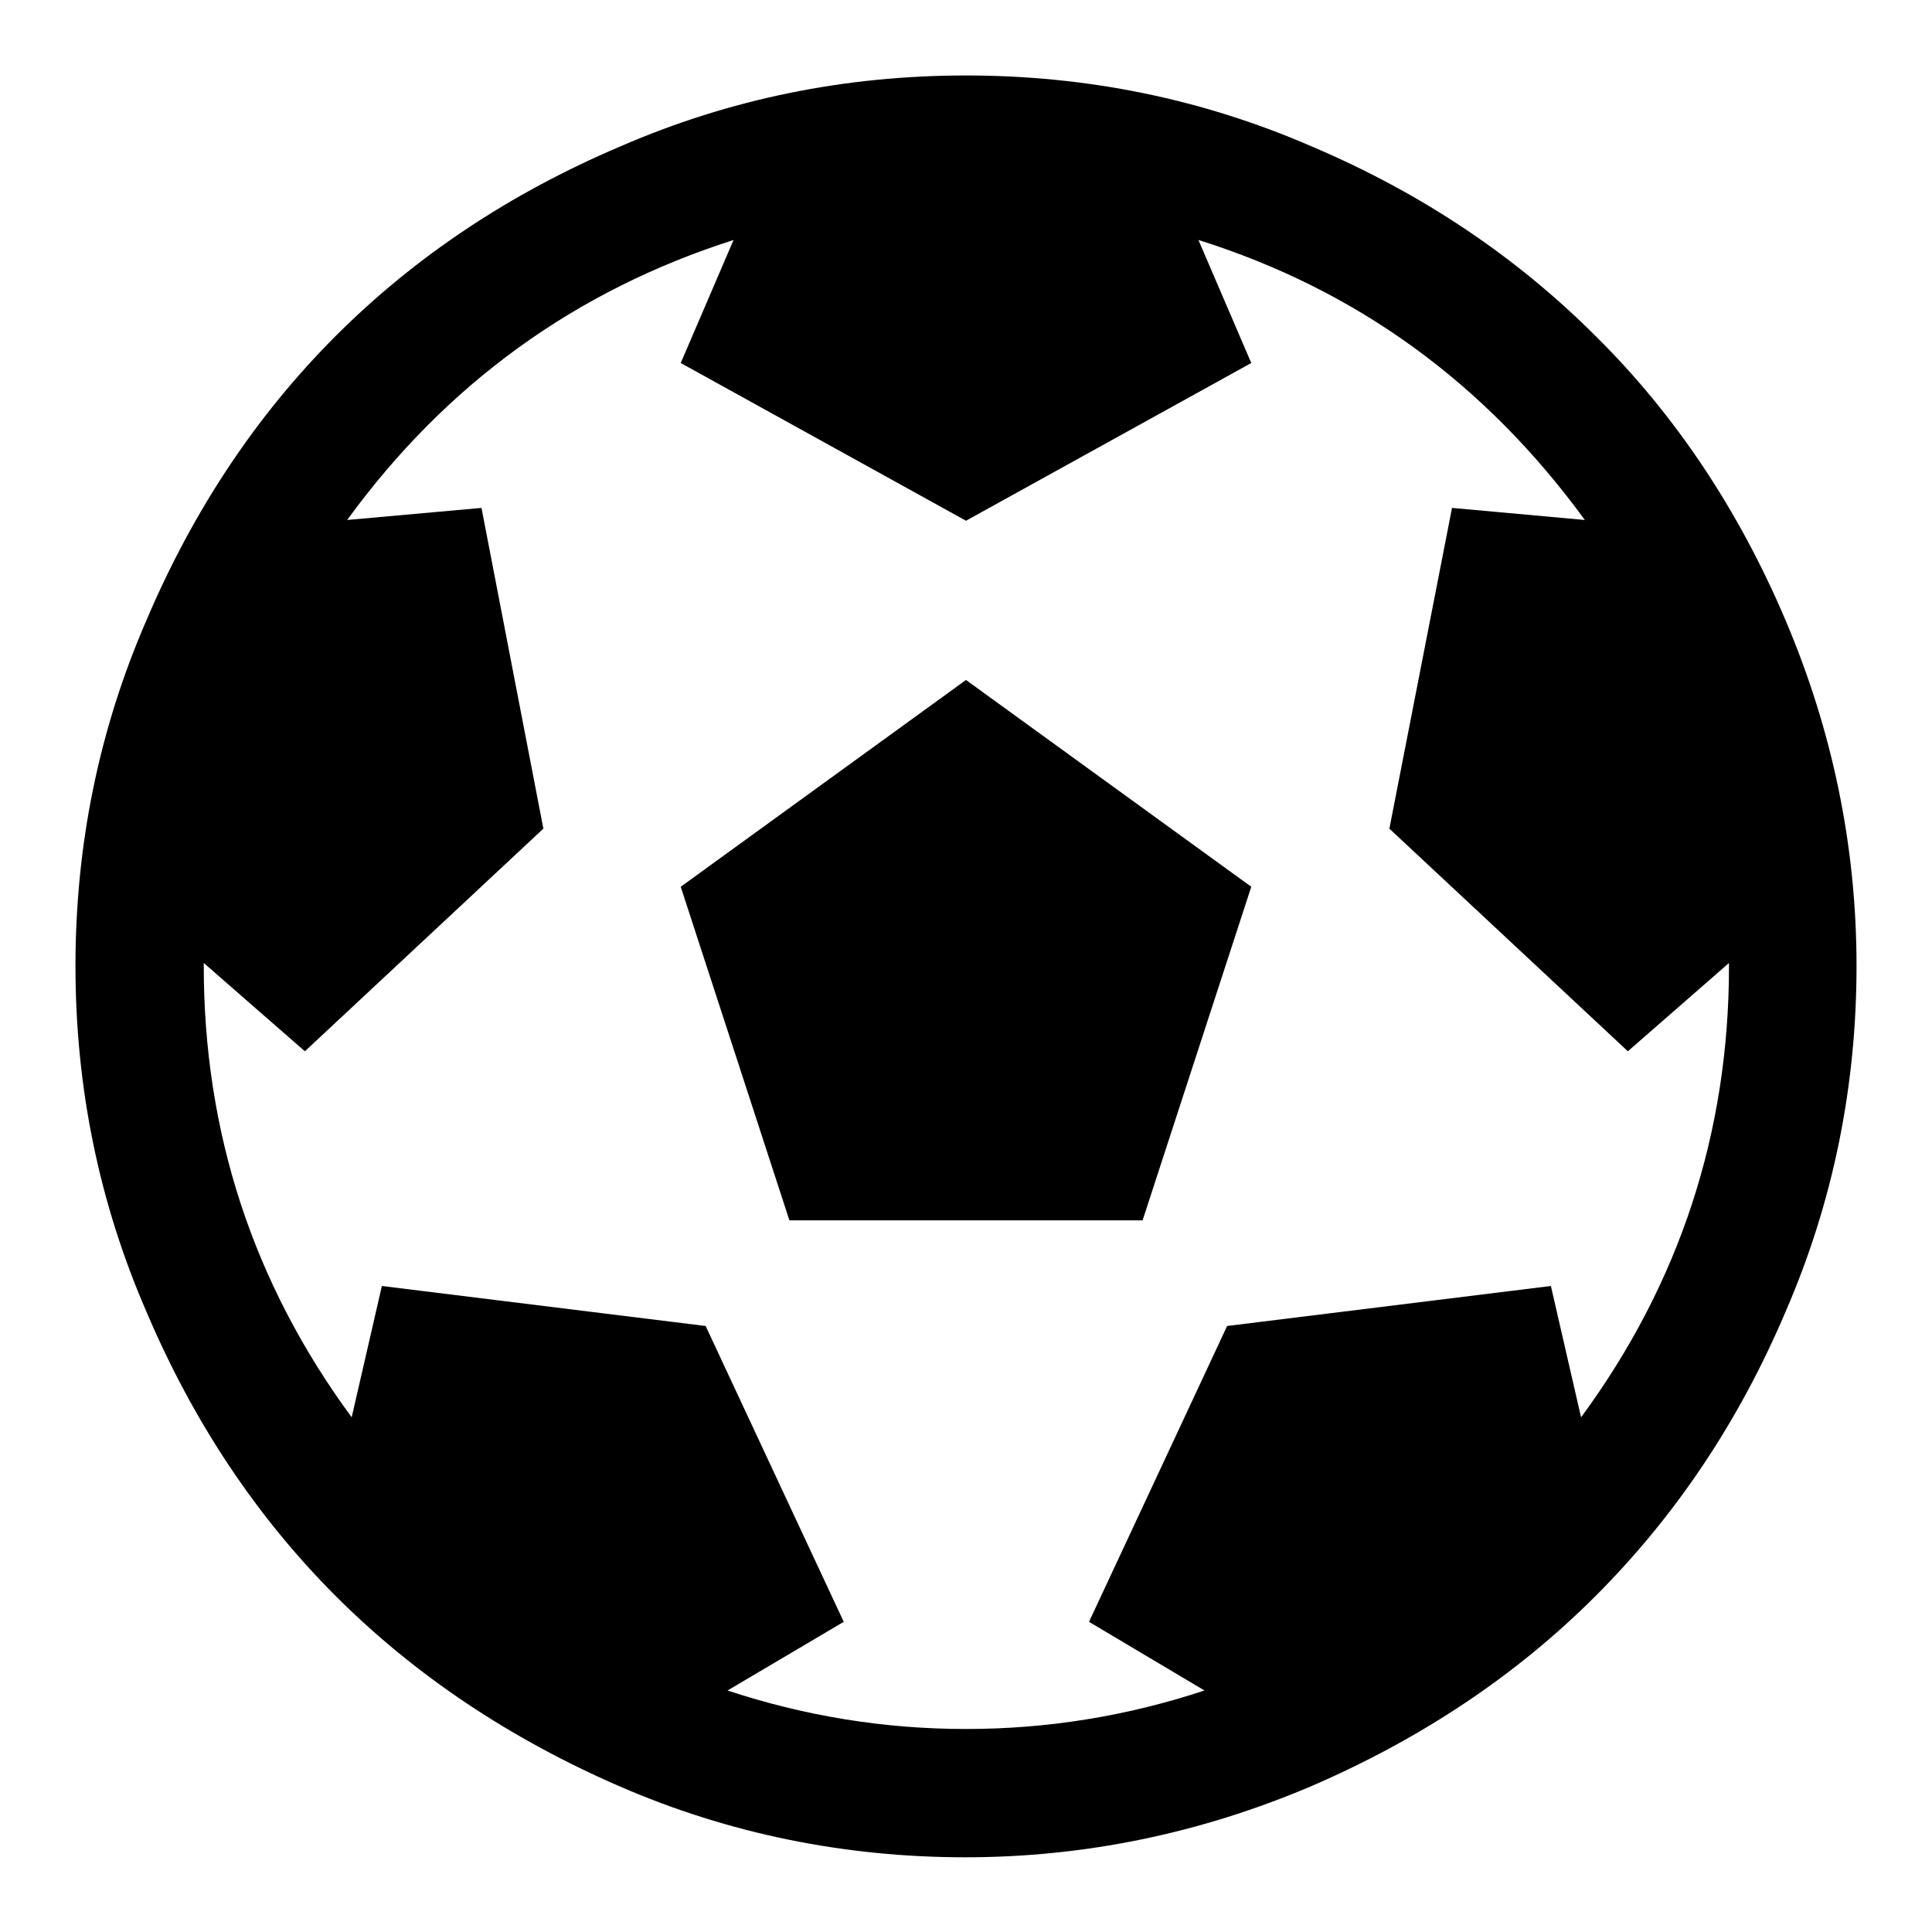 <?xml version="1.0" encoding="utf-8"?>
<!-- Svg Vector Icons : http://www.onlinewebfonts.com/icon -->
<!DOCTYPE svg PUBLIC "-//W3C//DTD SVG 1.1//EN" "http://www.w3.org/Graphics/SVG/1.1/DTD/svg11.dtd">
<svg version="1.1" xmlns="http://www.w3.org/2000/svg" xmlns:xlink="http://www.w3.org/1999/xlink" x="0px" y="0px" viewBox="0 0 256 256" enable-background="new 0 0 256 256" xml:space="preserve">
<g> <path fill="#000000" d="M90.2,117.5L128,90.1l37.8,27.4l-14.4,44.2h-46.8L90.2,117.5z M128,10c16,0,31.3,3.1,45.8,9.4 c14.6,6.2,27.1,14.6,37.7,25.2C222,55,230.4,67.6,236.6,82.2c6.2,14.6,9.4,29.9,9.4,45.8s-3.1,31.3-9.4,45.8 c-6.2,14.6-14.6,27.1-25.2,37.7c-10.5,10.5-23.1,18.9-37.7,25.2c-14.6,6.2-29.9,9.4-45.8,9.4s-31.3-3.1-45.8-9.4 C67.6,230.4,55,222,44.5,211.5C34,201,25.6,188.4,19.4,173.8C13.1,159.3,10,144,10,128s3.1-31.3,9.4-45.8 C25.6,67.6,34,55,44.5,44.5C55,34,67.6,25.6,82.2,19.4C96.7,13.1,112,10,128,10z M209.5,187.8c13.1-17.8,19.6-37.8,19.6-59.8v-0.4 l-13.4,11.7l-31.6-29.5l8.3-42.5l17.6,1.6c-13.2-18.1-30.2-30.5-51.2-37.1l7,16.3L128,69L90.2,48.1l7-16.3 c-21,6.7-38.1,19.1-51.2,37.1l17.8-1.6l8.2,42.5l-31.6,29.5l-13.4-11.7v0.4c0,22,6.5,42,19.6,59.8l4-17.4l42.9,5.3l18.3,39.2 L96.4,224c10.3,3.4,20.8,5.1,31.6,5.1c10.8,0,21.3-1.7,31.6-5.1l-15.3-9.1l18.3-39.2l42.9-5.3L209.5,187.8z"/></g>
</svg>